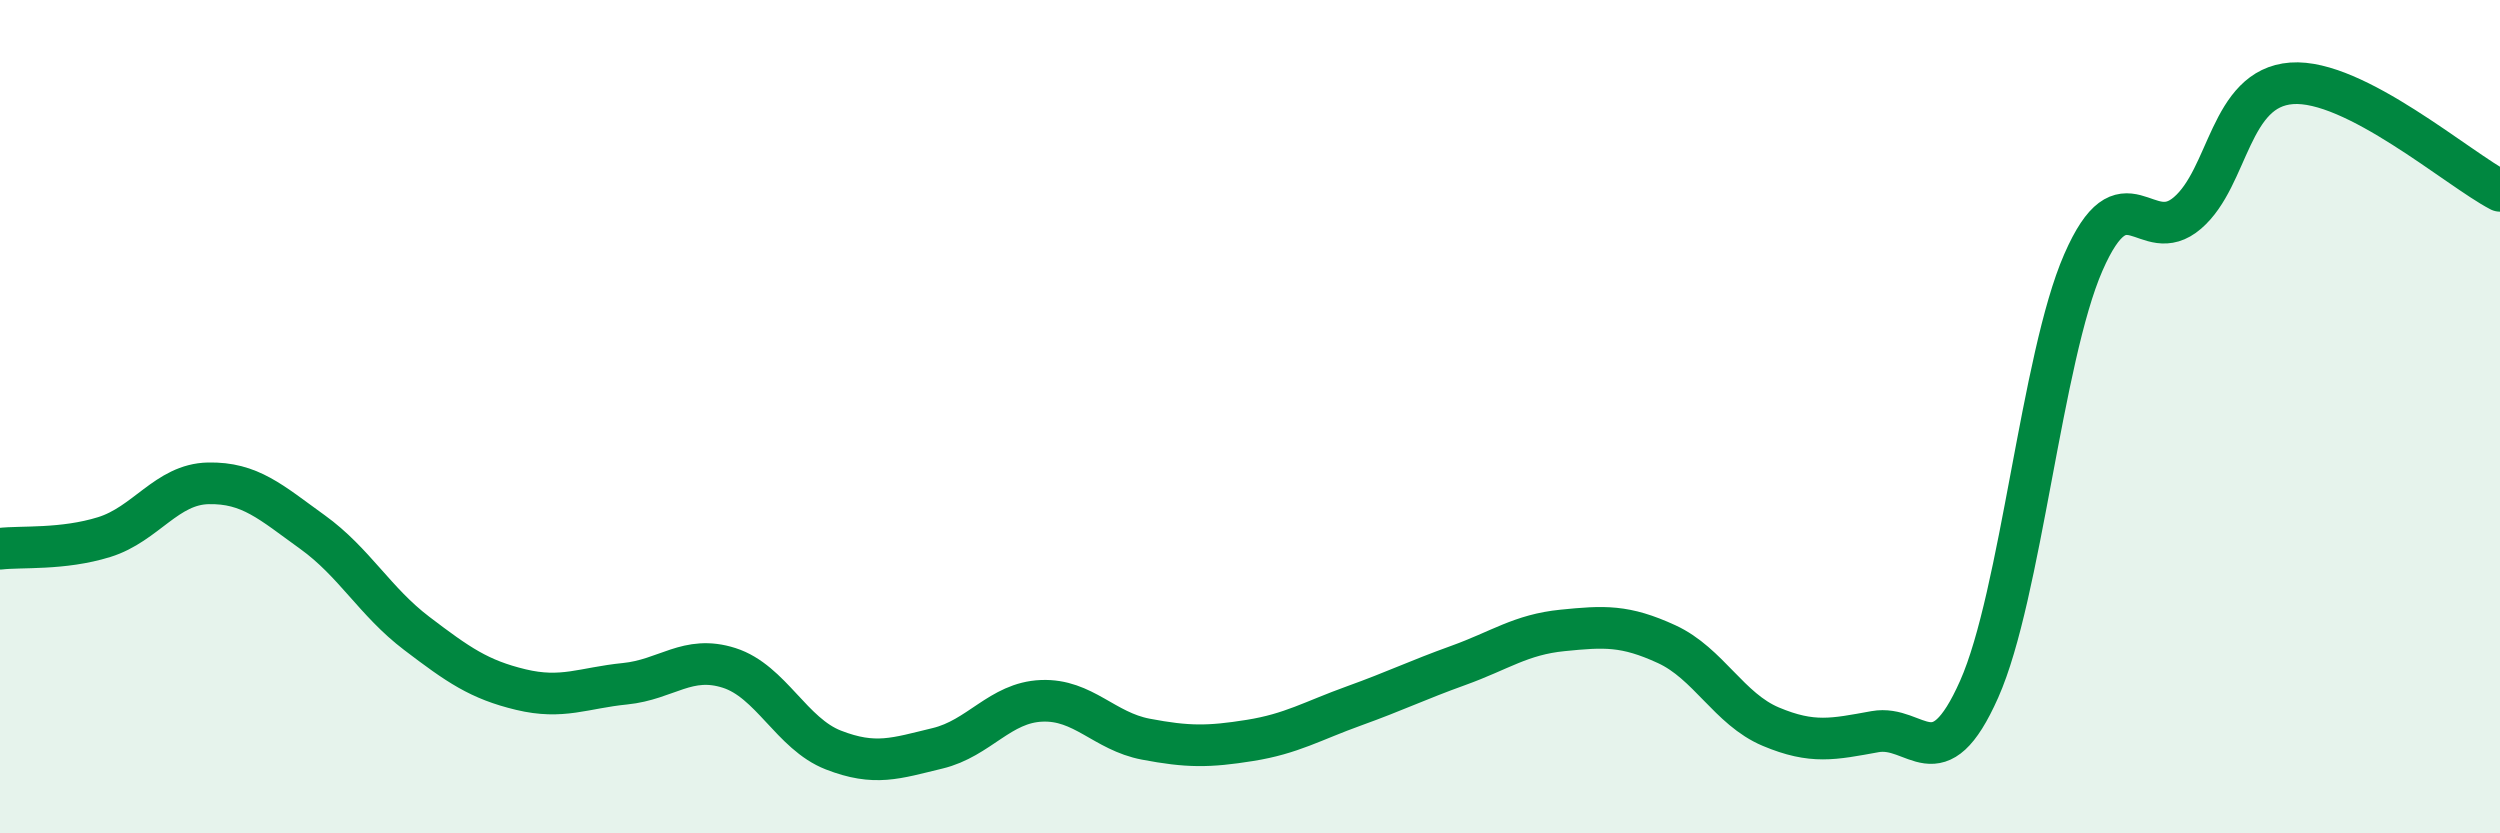 
    <svg width="60" height="20" viewBox="0 0 60 20" xmlns="http://www.w3.org/2000/svg">
      <path
        d="M 0,13.17 C 0.5,13.11 1.5,13.2 2.5,12.89 C 3.5,12.58 4,11.62 5,11.6 C 6,11.58 6.5,12.05 7.5,12.77 C 8.5,13.49 9,14.44 10,15.2 C 11,15.96 11.5,16.31 12.5,16.55 C 13.5,16.79 14,16.51 15,16.41 C 16,16.31 16.5,15.71 17.5,16.03 C 18.5,16.35 19,17.61 20,18 C 21,18.39 21.5,18.2 22.5,17.96 C 23.5,17.72 24,16.86 25,16.82 C 26,16.78 26.5,17.55 27.5,17.74 C 28.5,17.93 29,17.93 30,17.77 C 31,17.61 31.5,17.3 32.5,16.94 C 33.5,16.58 34,16.33 35,15.97 C 36,15.61 36.5,15.23 37.5,15.13 C 38.5,15.03 39,15 40,15.46 C 41,15.92 41.5,17.02 42.5,17.44 C 43.5,17.86 44,17.74 45,17.56 C 46,17.38 46.5,18.79 47.5,16.54 C 48.5,14.29 49,8.59 50,6.3 C 51,4.01 51.5,5.97 52.5,5.11 C 53.5,4.25 53.5,2.11 55,2 C 56.5,1.89 59,4.06 60,4.58L60 20L0 20Z"
        fill="#008740"
        opacity="0.1"
        stroke-linecap="round"
        stroke-linejoin="round"
      />
      <path
        d="M 0,13.17 C 0.5,13.11 1.5,13.2 2.5,12.89 C 3.5,12.58 4,11.62 5,11.6 C 6,11.58 6.5,12.05 7.5,12.77 C 8.5,13.49 9,14.44 10,15.2 C 11,15.96 11.5,16.31 12.5,16.55 C 13.5,16.79 14,16.51 15,16.41 C 16,16.31 16.5,15.71 17.5,16.03 C 18.5,16.35 19,17.61 20,18 C 21,18.39 21.5,18.2 22.5,17.96 C 23.5,17.72 24,16.86 25,16.82 C 26,16.78 26.5,17.55 27.5,17.74 C 28.5,17.93 29,17.93 30,17.77 C 31,17.61 31.5,17.3 32.5,16.94 C 33.5,16.58 34,16.33 35,15.97 C 36,15.61 36.5,15.23 37.5,15.13 C 38.5,15.03 39,15 40,15.46 C 41,15.92 41.5,17.02 42.5,17.44 C 43.5,17.86 44,17.74 45,17.56 C 46,17.38 46.5,18.79 47.5,16.54 C 48.5,14.29 49,8.59 50,6.3 C 51,4.01 51.5,5.97 52.5,5.11 C 53.5,4.25 53.5,2.11 55,2 C 56.5,1.89 59,4.06 60,4.58"
        stroke="#008740"
        stroke-width="1"
        fill="none"
        stroke-linecap="round"
        stroke-linejoin="round"
      />
    </svg>
  